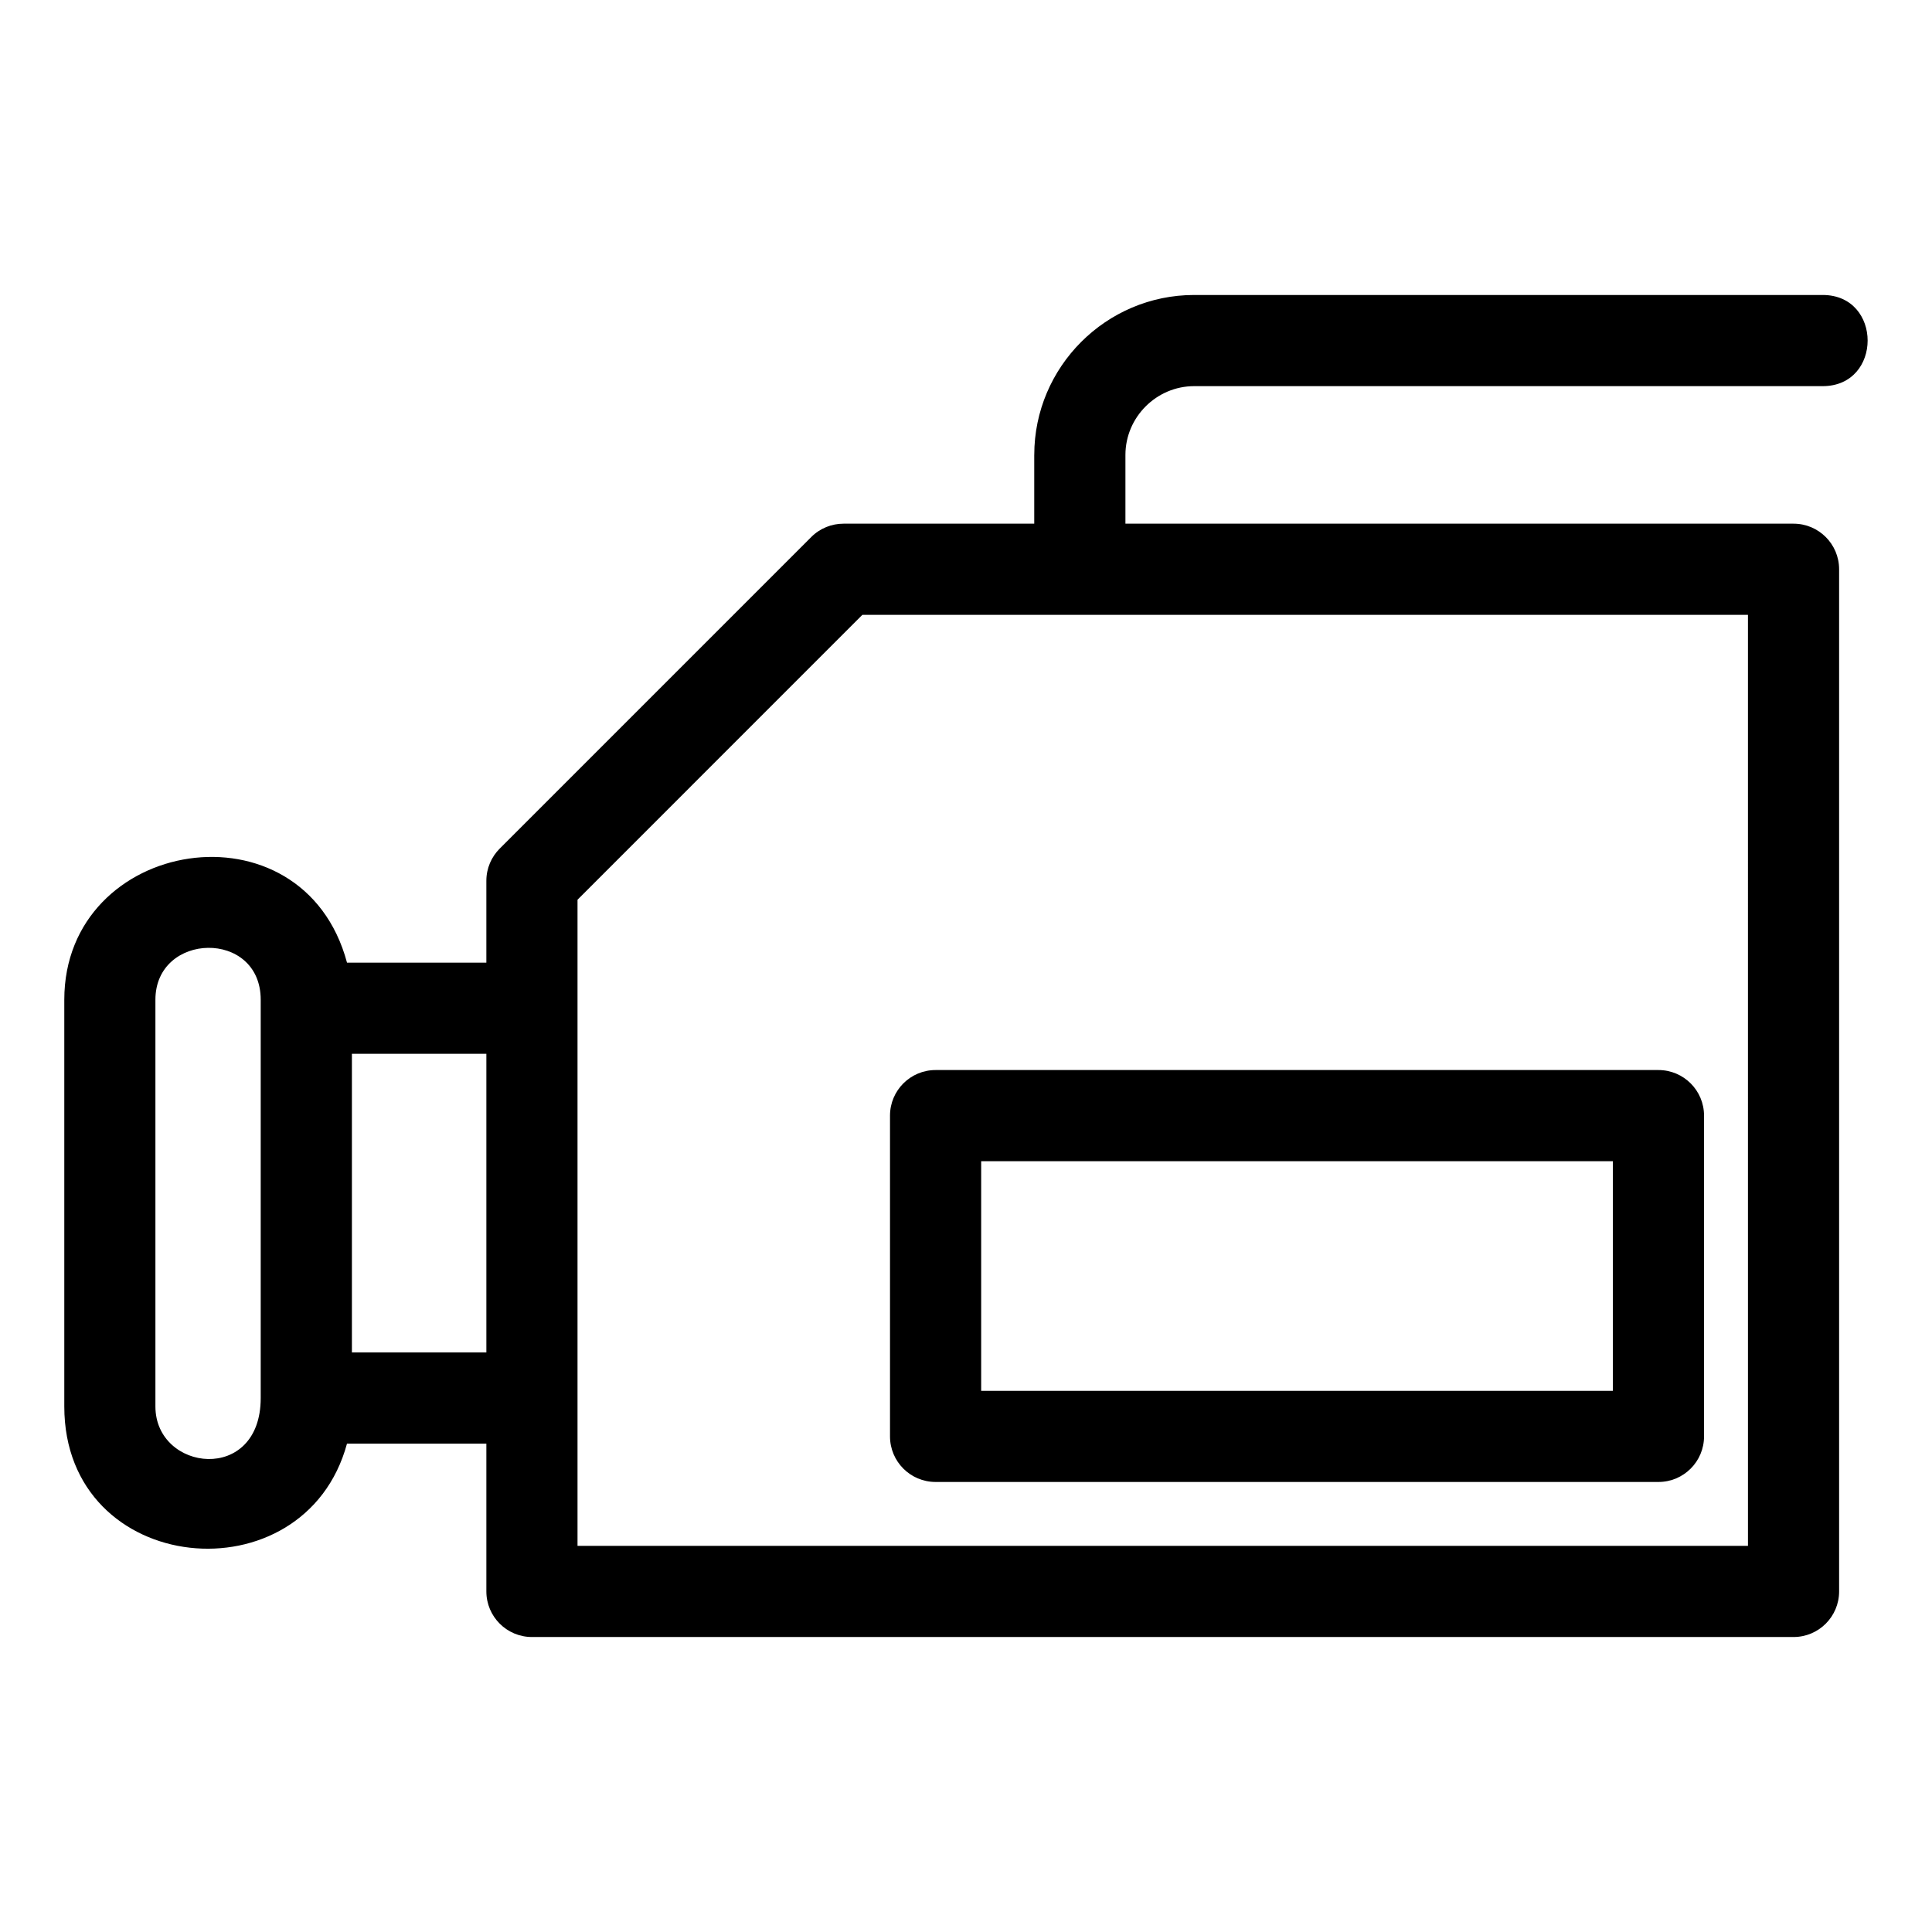 <?xml version="1.0" encoding="UTF-8"?>
<!-- Uploaded to: ICON Repo, www.svgrepo.com, Generator: ICON Repo Mixer Tools -->
<svg fill="#000000" width="800px" height="800px" version="1.1" viewBox="144 144 512 512" xmlns="http://www.w3.org/2000/svg">
 <path d="m418.09 264.56c0-23.34 19.043-42.387 42.379-42.387h166.55c15.898 0 15.898 24.16 0 24.16h-166.55c-9.996 0-18.219 8.23-18.219 18.227v18.219h177.06c6.664 0 12.074 5.41 12.074 12.078v270.89c0 6.672-5.41 12.078-12.074 12.078h-334.34c-6.672 0-12.078-5.41-12.078-12.078v-39.172h-36.934c-11.199 41.379-74.918 35.453-74.918-9.844v-107.78c0-43.117 63.238-53.398 74.922-9.844h36.93v-21.68c0-3.34 1.352-6.356 3.539-8.539l82.562-82.57c2.356-2.356 5.449-3.535 8.539-3.539h50.555v-18.219zm-180.83 158.7v79.152h35.633v-79.152zm154.68 4.312h191.57c6.672 0 12.078 5.41 12.078 12.078v85.008c0 6.672-5.41 12.078-12.078 12.078h-191.57c-6.672 0-12.078-5.41-12.078-12.078v-85.008c0-6.672 5.41-12.078 12.078-12.078zm179.49 24.16h-167.41v60.852h167.41zm35.797-144.79h-234.69l-75.488 75.496v171.23h310.18zm-422.04 102.01v107.78c0 17.285 27.906 20.594 27.906-2.238v-105.55c0-18.695-27.906-17.984-27.906 0z"/>
</svg>